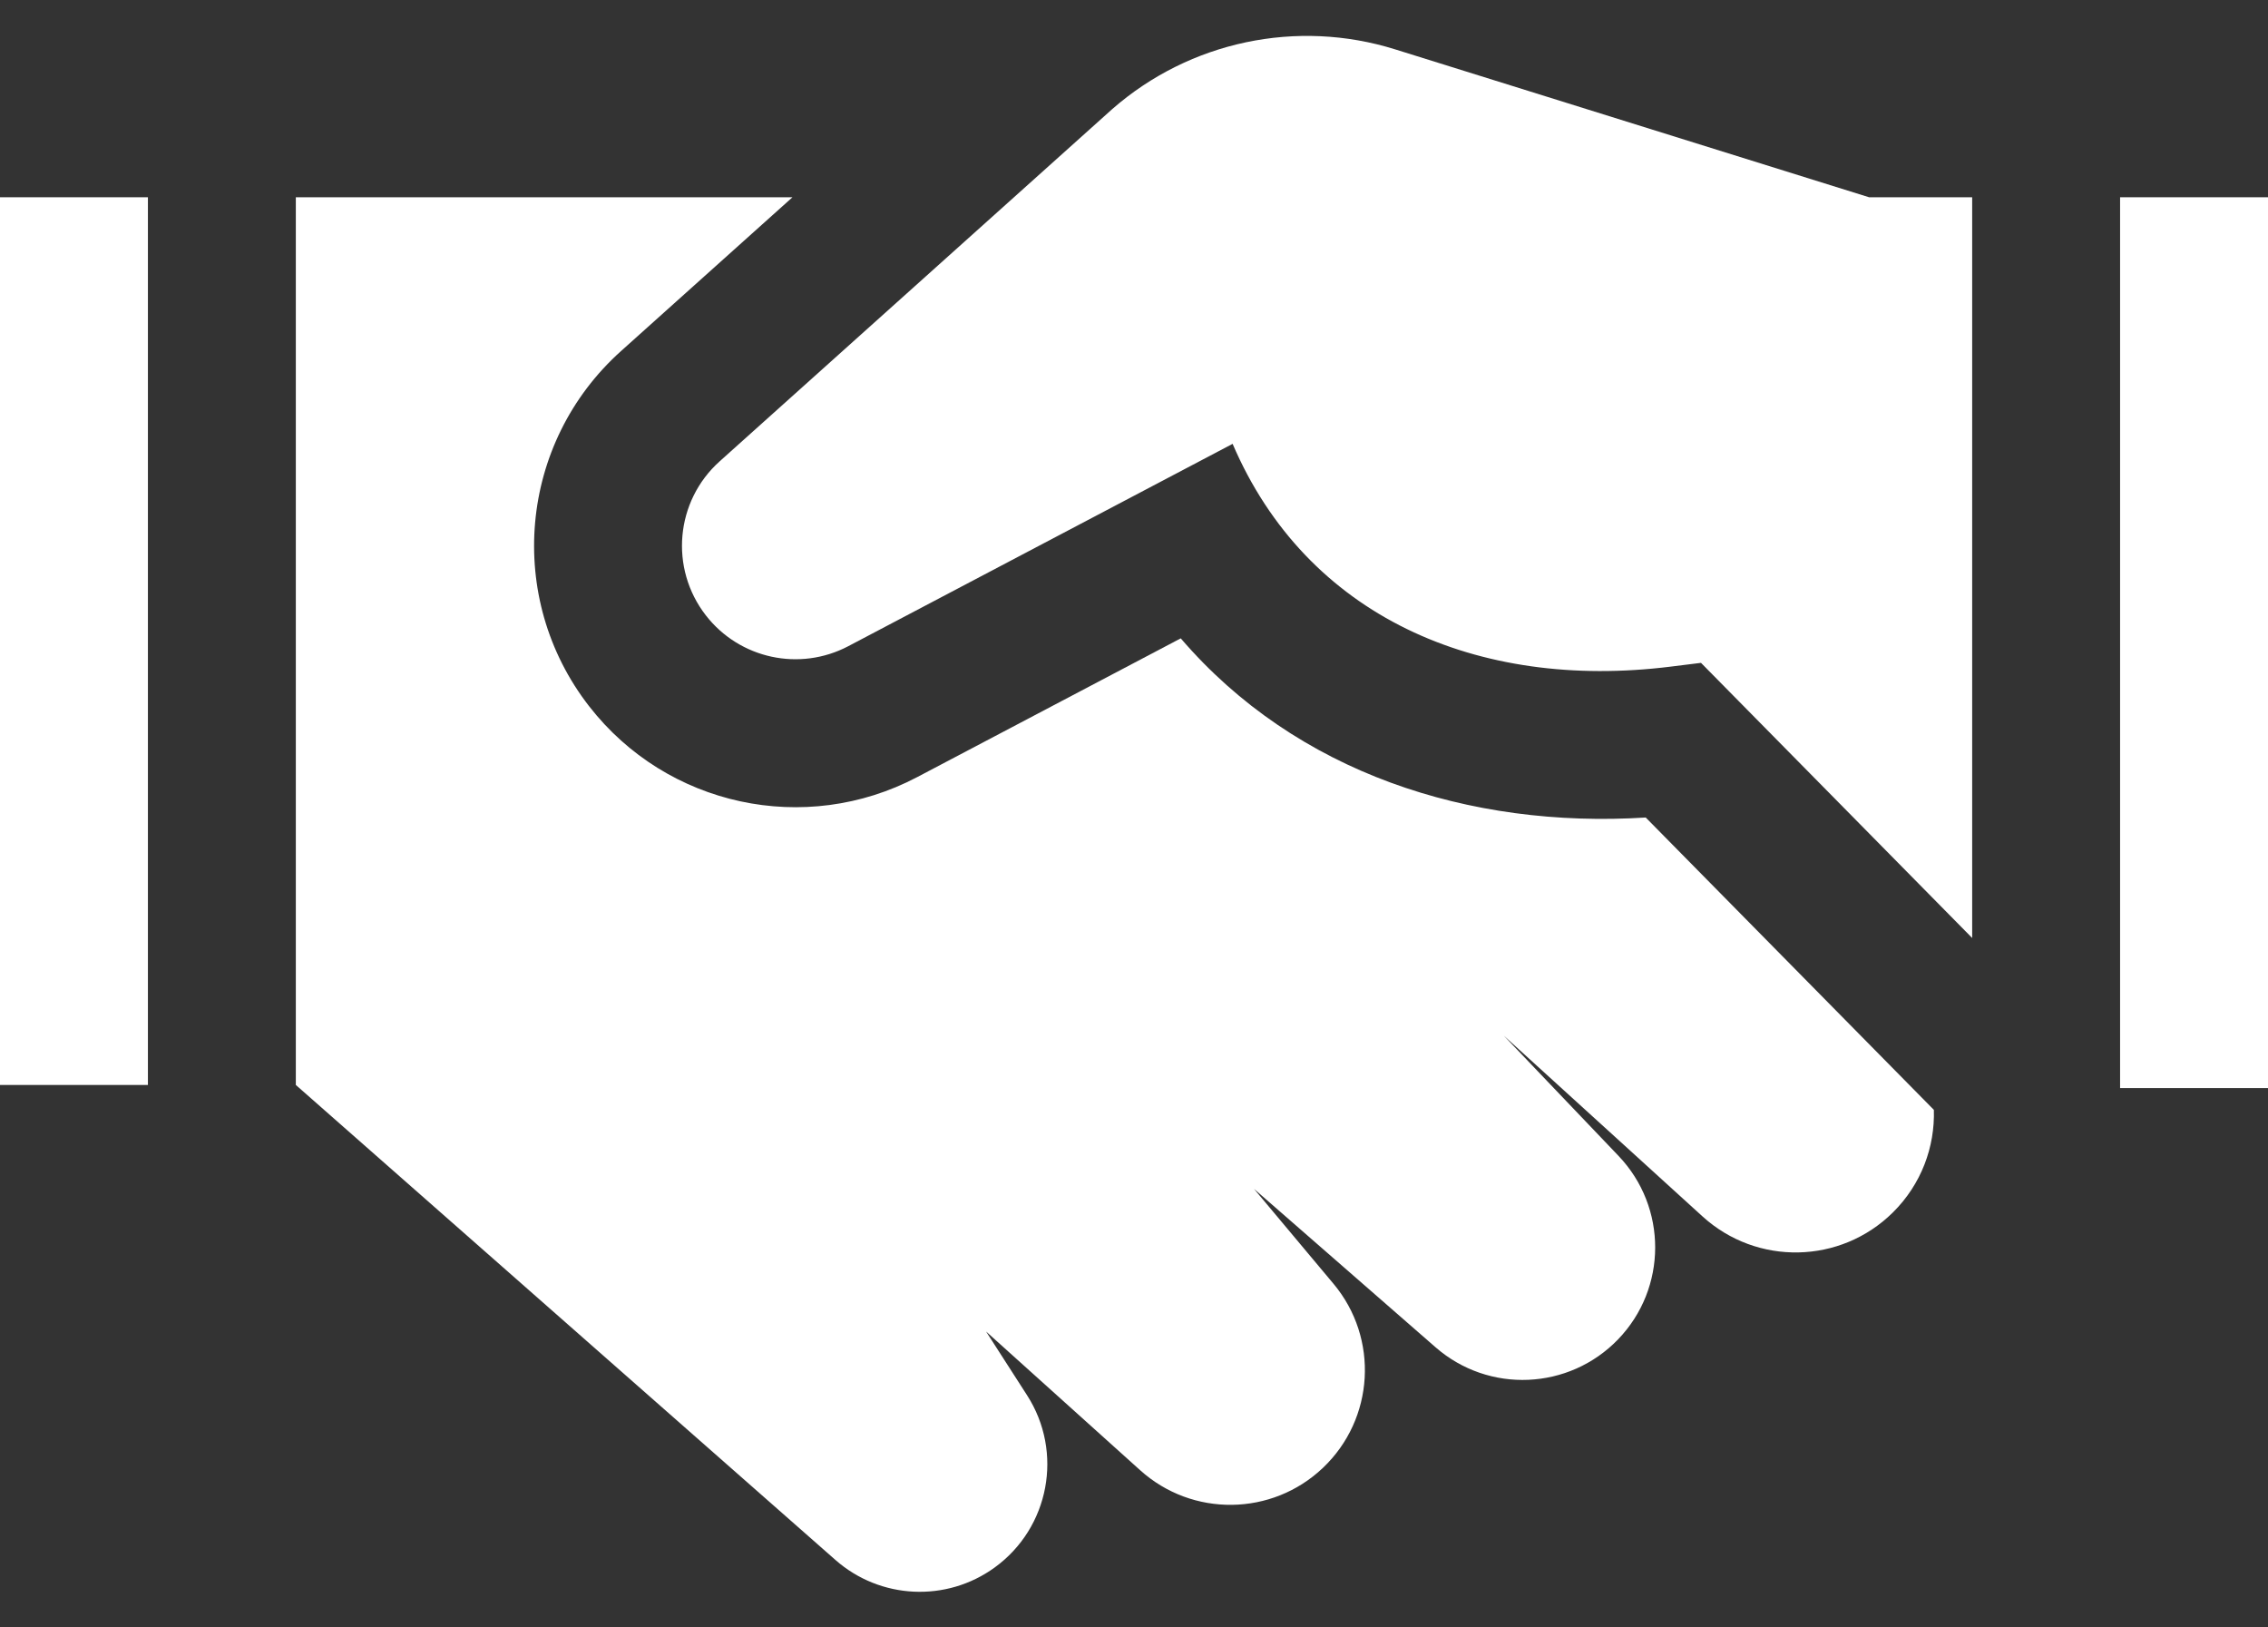 <svg width="46" height="33" viewBox="0 0 46 33" fill="none" xmlns="http://www.w3.org/2000/svg">
<rect x="0" y="0" width="46" height="33" fill="#333333" stroke="none"/>
<path d="M43 4V22.063H46V4H43Z" fill="white"/>
<path d="M40 4H37.909L28.297 1.001C26.305 0.379 24.133 0.837 22.561 2.21L14.597 9.354C13.697 10.16 13.575 11.525 14.317 12.479C15.001 13.359 16.218 13.622 17.205 13.103L25 9C26.5 12.5 29.961 14.005 33.879 13.518L34.5 13.441L40 19.02V4Z" fill="white"/>
<path d="M39.223 22.505C39.246 23.255 38.97 24.013 38.392 24.585C37.331 25.635 35.635 25.67 34.531 24.666L30.5 21L32.827 23.438C33.822 24.481 33.818 26.122 32.818 27.159C31.823 28.19 30.195 28.261 29.116 27.319L25.434 24.107L27.045 26.03C27.973 27.136 27.878 28.773 26.83 29.766C25.797 30.745 24.184 30.766 23.126 29.813L20 27L20.831 28.292C21.573 29.445 21.285 30.978 20.175 31.784C19.196 32.495 17.855 32.432 16.946 31.633L6 22V4H16.073L12.594 7.12C10.522 8.979 10.24 12.124 11.949 14.321C13.526 16.349 16.329 16.954 18.602 15.758L23.948 12.944C26.29 15.672 29.805 16.802 33.379 16.577L39.223 22.505Z" fill="white"/>
<path d="M0 4H3V22H0V4Z" fill="white"/>
</svg>
